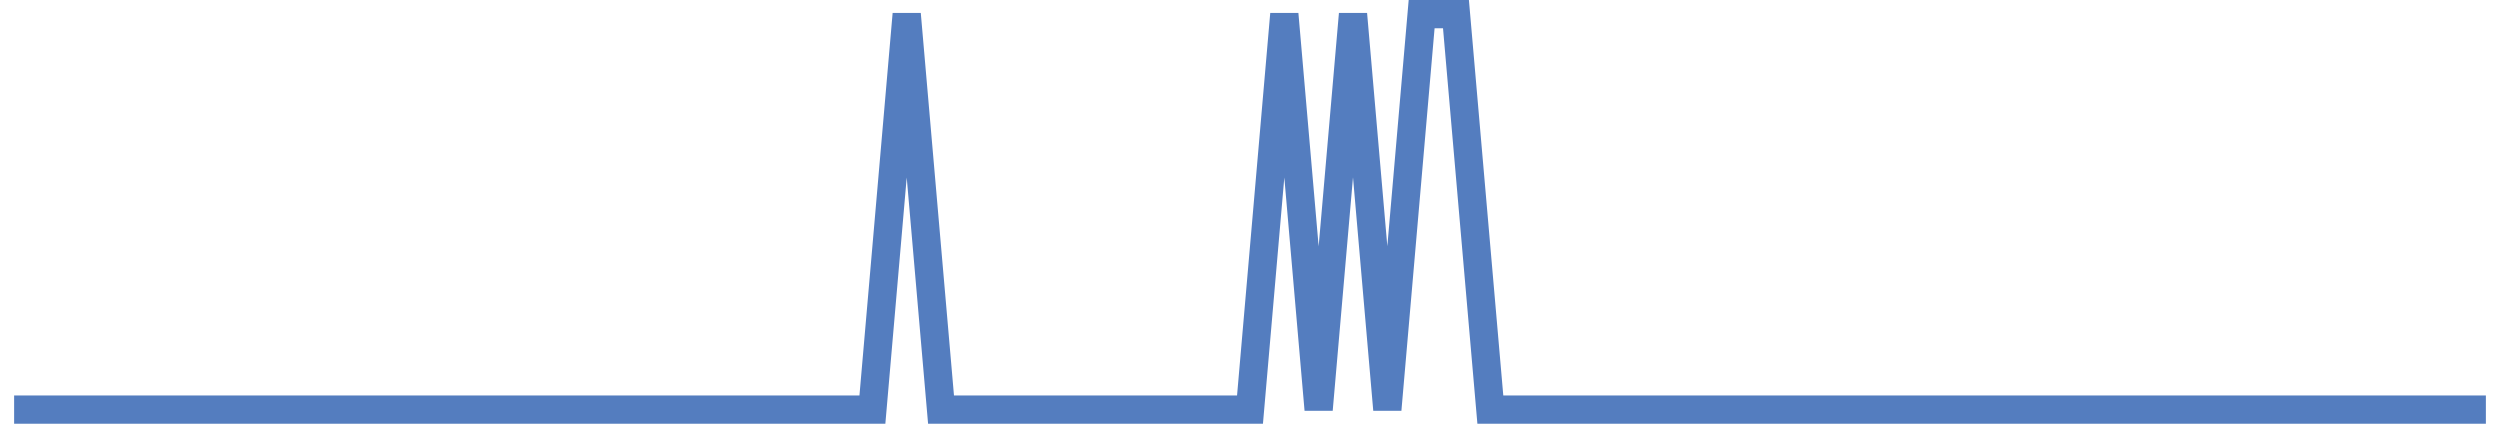 <?xml version="1.0" encoding="UTF-8"?>
<svg xmlns="http://www.w3.org/2000/svg" xmlns:xlink="http://www.w3.org/1999/xlink" width="177pt" height="30pt" viewBox="0 0 177 30" version="1.1">
<g id="surface6898596">
<path style="fill:none;stroke-width:2;stroke-linecap:butt;stroke-linejoin:miter;stroke:rgb(32.941%,49.02%,74.902%);stroke-opacity:1;stroke-miterlimit:10;" d="M 1 29 L 61.766 29 L 64.195 1 L 66.625 29 L 88.5 29 L 90.93 1 L 93.359 29 L 95.793 1 L 98.223 29 L 100.652 1 L 103.082 1 L 105.516 29 L 176 29 "/>
</g>
</svg>
